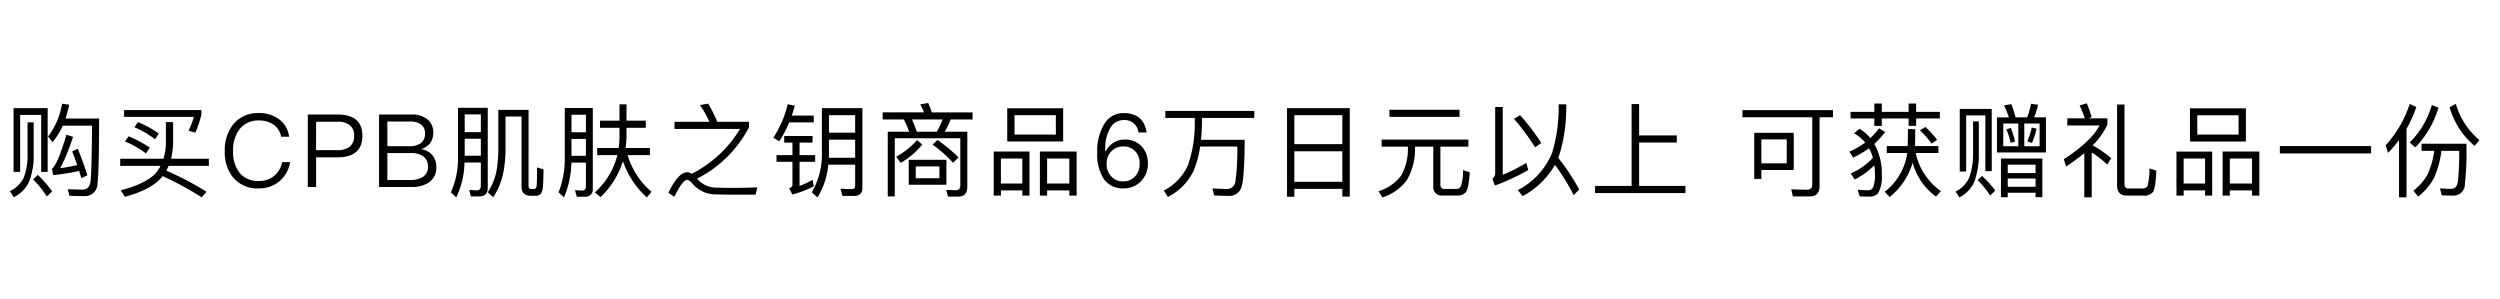 <svg xmlns="http://www.w3.org/2000/svg" width="468" height="56" viewBox="0 0 468 56">
  <g id="gwp_sttl_01" transform="translate(-245 -75)">
    <rect id="長方形_7806" data-name="長方形 7806" width="468" height="56" transform="translate(245 75)" fill="none"/>
    <path id="パス_6730" data-name="パス 6730" d="M7.923-14.763H1.539V-2.831H2.774V-13.49H6.707V-2.831H7.923Zm2.7-.817A14.086,14.086,0,0,1,8-9.443L8.835-8.36a13.946,13.946,0,0,0,1.9-3.116h5.491q-.057,8.807-.285,10.488Q15.713.494,14.459.494c-.8,0-1.71-.038-2.774-.076l.323,1.235c1.254.038,2.147.057,2.66.057A2.36,2.36,0,0,0,17.252-.627c.19-1.52.3-5.567.3-12.179H11.267a24.734,24.734,0,0,0,.684-2.6Zm2.926,8.417L12.5-6.65c.323.779.646,1.634.95,2.546a29.5,29.5,0,0,1-3.173.589,37.618,37.618,0,0,0,2.394-5.871l-1.235-.4C10.355-6.1,9.443-3.971,8.721-3.4l.228,1.178A41.419,41.419,0,0,0,13.813-3c.133.418.266.874.418,1.368l1.121-.57C14.782-3.99,14.193-5.643,13.547-7.163ZM4.161-12.1v6.232a11.443,11.443,0,0,1-.741,4.18A5.5,5.5,0,0,1,.855.779l.722,1.14A6.04,6.04,0,0,0,4.37-.836,12.52,12.52,0,0,0,5.3-5.871V-12.1ZM6.08-2.261l-.874.855A19.219,19.219,0,0,1,7.771,1.786L8.759.817A21.527,21.527,0,0,0,6.08-2.261Zm16.986-7.22-.665.969A17.112,17.112,0,0,1,26.334-6.27l.7-1.1A21.3,21.3,0,0,0,23.066-9.481Zm1.748-2.66-.646.969A16.669,16.669,0,0,1,28.025-8.93l.7-1.083A19.286,19.286,0,0,0,24.814-12.141Zm5.244,0v3.99A11.333,11.333,0,0,1,29.6-5.282H21.508v1.33h7.543a6.6,6.6,0,0,1-.855,1.33C26.942-1.273,24.757-.19,21.6.627l.779,1.216c3.135-.836,5.4-2.014,6.783-3.515.095-.114.19-.247.285-.361a59.086,59.086,0,0,1,7.3,3.971L37.677.912a54.99,54.99,0,0,0-7.543-3.971c.152-.285.3-.589.437-.893H38.1v-1.33H31.027a14.558,14.558,0,0,0,.38-2.869v-3.99ZM22.23-14.4v1.273H35.283a13.987,13.987,0,0,1-.988,2.6l1.292.361a25.174,25.174,0,0,0,1.121-3.382V-14.4Zm25.27.57a5.839,5.839,0,0,0-4.864,2.147,7.63,7.63,0,0,0-1.558,4.959,7.486,7.486,0,0,0,1.52,4.9A5.874,5.874,0,0,0,47.443.266,5.914,5.914,0,0,0,51.186-.969a5.894,5.894,0,0,0,2.128-3.686h-1.5A4.48,4.48,0,0,1,50.2-1.976a4.448,4.448,0,0,1-2.755.855A4.364,4.364,0,0,1,43.814-2.7a6.238,6.238,0,0,1-1.178-4.028,6.429,6.429,0,0,1,1.2-4.066,4.346,4.346,0,0,1,3.648-1.653,4.6,4.6,0,0,1,2.7.76A3.481,3.481,0,0,1,51.623-9.4h1.5a4.778,4.778,0,0,0-1.824-3.23A6.014,6.014,0,0,0,47.5-13.832Zm9.12.266V0h1.558V-5.548h3.971c3.116,0,4.693-1.349,4.693-4.028q0-3.99-4.674-3.99Zm1.558,1.349h3.9a3.623,3.623,0,0,1,2.413.665,2.319,2.319,0,0,1,.8,1.976A2.5,2.5,0,0,1,64.5-7.562a3.754,3.754,0,0,1-2.432.665h-3.9Zm11.78-1.349V0h6.023a5.878,5.878,0,0,0,3.287-.817,3.368,3.368,0,0,0,1.406-2.964,3.232,3.232,0,0,0-.76-2.2,3.393,3.393,0,0,0-2.071-1.1A3.6,3.6,0,0,0,79.5-8.17a3.3,3.3,0,0,0,.608-1.976,3.1,3.1,0,0,0-1.083-2.508,4.6,4.6,0,0,0-3-.912Zm1.558,1.311h4.142a3.509,3.509,0,0,1,2.166.551,2.023,2.023,0,0,1,.741,1.71,2.149,2.149,0,0,1-.76,1.767,3.5,3.5,0,0,1-2.166.589H71.516Zm0,5.909h4.332a3.912,3.912,0,0,1,2.394.608A2.256,2.256,0,0,1,79.116-3.8a2.166,2.166,0,0,1-1.007,1.957,4.325,4.325,0,0,1-2.261.532H71.516ZM85.994-9.025h3.021v3.173H85.994Zm3.021-1.235H85.994v-3.325h3.021ZM85.956-4.579h3.059V-.247c0,.57-.247.874-.722.874-.456,0-.931-.038-1.463-.076l.323,1.216h1.52c1.083,0,1.634-.532,1.634-1.558V-14.82H84.74v9.2a15.572,15.572,0,0,1-1.33,6.631l1.007.931A15.749,15.749,0,0,0,85.956-4.579ZM90.307.988l1.026.931A12.824,12.824,0,0,0,93.138-2.3a23.353,23.353,0,0,0,.494-5.206v-5.681h3V-.057c0,1.14.589,1.71,1.805,1.71h.684a1.568,1.568,0,0,0,1.083-.323,2.659,2.659,0,0,0,.437-1.463c.057-.7.1-1.748.1-3.154l-1.2-.38c0,1.843-.038,2.983-.076,3.4a.979.979,0,0,1-.171.513.413.413,0,0,1-.3.133h-.532c-.342,0-.513-.19-.513-.551V-14.44H92.283v6.935a24.95,24.95,0,0,1-.361,4.655A11.558,11.558,0,0,1,90.307.988Zm15.675-9.975h2.7v3.154h-2.7Zm2.7-1.254h-2.7v-3.287h2.7ZM105.963-4.56h2.717V-.19q0,.855-.684.855c-.418,0-.874-.038-1.349-.076l.323,1.235H108.4A1.393,1.393,0,0,0,109.972.266V-14.782h-5.244v9.2a17.523,17.523,0,0,1-1.159,6.593l1.007.931A17.166,17.166,0,0,0,105.963-4.56Zm5.358-7.847v1.33h3.648v1.615a16.6,16.6,0,0,1-.152,2.166h-4.028v1.33h3.781a13.884,13.884,0,0,1-4.2,6.973l1.045.893a15.779,15.779,0,0,0,4.2-6.726,16.307,16.307,0,0,0,4.465,6.783l.893-1.045a14.434,14.434,0,0,1-4.484-6.878h4.18V-7.3h-4.541c.076-.7.133-1.425.152-2.166v-1.615h3.61v-1.33h-3.61v-3.059h-1.311v3.059ZM131.575-15.6l-1.558.266A17.925,17.925,0,0,1,131.8-12.2h-6.536v1.33h12.274a22.187,22.187,0,0,1-9.063,8.4l-.19-.114a1.127,1.127,0,0,0-.646-.171c-1.1,0-2.261,1.273-3.515,3.838l1.1.76c1.064-2.128,1.862-3.173,2.375-3.173a1.456,1.456,0,0,1,.95.627,5.732,5.732,0,0,0,4.655,2.09q1.083.057,3.591.057h3.648l.323-1.368c-1.786.057-3.173.095-4.18.095-1.634,0-2.907-.019-3.781-.057a4.658,4.658,0,0,1-3.192-1.539l-.133-.133a22.229,22.229,0,0,0,9.728-9.614V-12.2h-5.928A29.785,29.785,0,0,0,131.575-15.6Zm14.877.114a19.763,19.763,0,0,1-2.679,6.251l1.1.7a20.883,20.883,0,0,0,1.862-3.553h4.6v-1.273h-4.123c.209-.608.4-1.216.57-1.862Zm-.646,5.947V-8.3h1.539v2.337h-2.983v1.254h2.983v4.37c0,.247-.209.437-.608.57l.57,1.178a18.16,18.16,0,0,0,4.028-1.539l-.209-1.216A15.873,15.873,0,0,1,148.675-.19V-4.712H151.6V-5.966h-2.926V-8.3h2.432V-9.538Zm8.379.684h4.9v3.382h-4.921c0-.323.019-.646.019-.988Zm4.9-1.311h-4.9v-3.268h4.9ZM154.052-4.18h5.035V-.3c0,.456-.209.7-.627.7-.646,0-1.368-.038-2.128-.076l.38,1.349H158.9q1.539,0,1.539-1.482V-14.763h-7.581v8.4a13.785,13.785,0,0,1-1.9,7.353l1.064.969A13.8,13.8,0,0,0,154.052-4.18Zm15.067-.912V-.418h7.049V-5.092Zm5.738,3.458H170.43V-3.857h4.427ZM174.5-8.8l-.931.874a23.781,23.781,0,0,1,3.838,3.4l1.026-1.007A28.909,28.909,0,0,0,174.5-8.8Zm-1.729-6.916-1.5.247a15.918,15.918,0,0,1,.7,1.5h-7.733v1.33h3.952a16.8,16.8,0,0,1,1.007,2.3h-4.009v12.1H166.5V-9.12h12.274V-.38c0,.646-.266.988-.8.988L176.13.551l.342,1.254h1.938c1.1,0,1.672-.627,1.672-1.881v-10.26h-4.218a20.016,20.016,0,0,0,1.1-2.3h4.1v-1.33h-7.638C173.223-14.611,172.995-15.181,172.767-15.713Zm-2.147,5.377a22.3,22.3,0,0,0-.912-2.3h5.757c-.323.779-.684,1.539-1.083,2.3Zm.057,1.558a14.754,14.754,0,0,1-3.933,3.135l.874,1.14a15.8,15.8,0,0,0,4.028-3.42Zm16.872-5.947v6.213h10.469v-6.213Zm9.1,4.921h-7.733v-3.629h7.733Zm-4.94,3.173h-6.688V1.615h1.349V.646h4.009v.969h1.33ZM186.371-.646V-5.32h4.009V-.646Zm14.174-5.985h-6.878V1.615h1.349V.646h4.161v.969h1.368ZM195.016-.646V-5.32h4.161V-.646Zm14.307-13.186a4.109,4.109,0,0,0-3.648,2.128A9.752,9.752,0,0,0,204.4-6.422a8.461,8.461,0,0,0,1.178,4.845A4.231,4.231,0,0,0,209.3.266a4.454,4.454,0,0,0,3.287-1.33,4.587,4.587,0,0,0,1.292-3.325,4.534,4.534,0,0,0-1.178-3.23,4.136,4.136,0,0,0-3.135-1.254,3.75,3.75,0,0,0-2.109.589A3.71,3.71,0,0,0,206-6.65h-.076c-.019-.247-.019-.418-.019-.494a7.17,7.17,0,0,1,.893-3.8,2.768,2.768,0,0,1,2.508-1.577,2.578,2.578,0,0,1,2.812,2.318h1.539C213.275-12.635,211.831-13.832,209.323-13.832Zm-.057,6.251a2.908,2.908,0,0,1,2.242.893,3.163,3.163,0,0,1,.836,2.3,3.5,3.5,0,0,1-.855,2.413,2.923,2.923,0,0,1-2.223.931,2.85,2.85,0,0,1-2.261-.969,3.268,3.268,0,0,1-.836-2.337,3.168,3.168,0,0,1,.874-2.318A2.965,2.965,0,0,1,209.266-7.581Zm7.885-6.65v1.311h5.51v.836a23.549,23.549,0,0,1-1.273,8,9.828,9.828,0,0,1-4.522,4.75l.76,1.2a10.531,10.531,0,0,0,4.807-4.9,17.675,17.675,0,0,0,1.235-4.541h6.954a44.356,44.356,0,0,1-.361,6.631A1.576,1.576,0,0,1,228.722.38C228,.361,227.088.323,225.967.285l.342,1.311c1.064.038,1.995.076,2.755.076A2.343,2.343,0,0,0,231.344.19c.418-.988.627-4.009.665-9.025H223.82c.114-1.007.171-2.09.19-3.249v-.836H233.8v-1.311Zm34.523-.532H239.932V1.824H241.3V.361h8.987V1.8h1.387ZM241.3-.969V-6.688h8.987V-.969Zm0-7.049v-5.415h8.987v5.415Zm17.8-6.441v1.33h13.129v-1.33ZM257.64-8.873v1.33h4.921v.285A10.282,10.282,0,0,1,261.345-2.2a8.348,8.348,0,0,1-4.294,3l.741,1.159a9.172,9.172,0,0,0,4.579-3.249,11.561,11.561,0,0,0,1.52-5.966v-.285h3.42V-.171A1.568,1.568,0,0,0,269.1,1.6h2.755a1.9,1.9,0,0,0,1.52-.589c.38-.437.627-1.691.76-3.762l-1.254-.4a8.5,8.5,0,0,1-.437,3.078.885.885,0,0,1-.855.437h-2.109a.731.731,0,0,1-.836-.817V-7.543h5.244v-1.33Zm25.916-4.579-1.14.7a41.738,41.738,0,0,1,3.952,5.32l1.159-.8A41.835,41.835,0,0,0,283.556-13.452Zm6.536,9.31a41.065,41.065,0,0,1,3.5,5.662L294.633.475A41.026,41.026,0,0,0,290.7-5.453c.114-.285.209-.57.3-.855a30.421,30.421,0,0,0,1.2-9.158h-1.425A29.433,29.433,0,0,1,289.56-6.4,13.716,13.716,0,0,1,283.138.589l.912,1.121A15.345,15.345,0,0,0,290.092-4.142ZM278.844-.266A40.087,40.087,0,0,0,285.1-3.173l-.38-1.33a33.054,33.054,0,0,1-4.408,2.223V-14.972H278.9V-2.6a1.253,1.253,0,0,1-.513,1.045Zm25.593-15.257V-.19H297.6V1.14h16.91V-.19h-8.664V-8.322h7.049v-1.33h-7.049v-5.871Zm20.748,1.14v1.33h13.072V-.475c0,.646-.323.988-.931.988-.95,0-1.957-.038-3-.076l.3,1.33H337.8c1.216,0,1.824-.646,1.824-1.9v-12.92h2.508v-1.33Zm9.6,4.237h-7.391V-1.5h1.33V-3.173h6.061Zm-6.061,5.719V-8.911h4.75v4.484Zm16.7-9.633v1.235h4.446v1.387h1.406v-1.387h5.016v1.387h1.406v-1.387h4.446V-14.06h-4.446v-1.558h-1.406v1.558h-5.016v-1.558h-1.406v1.558Zm5.339,3.078a15.469,15.469,0,0,1-1.634,1.843,7.973,7.973,0,0,0-2.033-1.767l-1.007.855a7.615,7.615,0,0,1,2.071,1.729,12.534,12.534,0,0,1-2.964,1.691l.722,1.14a20.718,20.718,0,0,0,2.964-1.748,7.974,7.974,0,0,1,.722,1.786,12.217,12.217,0,0,1-4.142,2.926l.741,1.121a14.145,14.145,0,0,0,3.667-2.641,12.109,12.109,0,0,1,.114,1.71,5.978,5.978,0,0,1-.361,2.47,1.11,1.11,0,0,1-1.007.475c-.646,0-1.273-.038-1.862-.1l.38,1.254c.456.019,1.045.038,1.8.038a2.1,2.1,0,0,0,1.6-.57,5.966,5.966,0,0,0,.741-3.477,11.261,11.261,0,0,0-1.406-5.814,16.844,16.844,0,0,0,2.033-2.223ZM352.2-7.657v1.292h3.838A11.105,11.105,0,0,1,351.823.893l.912.988a12.793,12.793,0,0,0,4.313-6.422,11.744,11.744,0,0,0,4.37,6.346L362.33.779a11.813,11.813,0,0,1-4.712-7.144h4.256V-7.657H357.5c.019-1.216.038-2.28.038-3.173h-1.368c0,.741-.019,1.805-.057,3.173Zm7.239-3.572-1.026.627A17.163,17.163,0,0,1,360.6-8.113l1.026-.722A20.506,20.506,0,0,0,359.442-11.229ZM375.516-15.5l-1.368.228a16.214,16.214,0,0,1,.912,2.242h-2.223V-6.46H382v-6.574h-2.223a11.024,11.024,0,0,0,.741-2.356l-1.311-.19a13,13,0,0,1-.722,2.546h-2.166A23.711,23.711,0,0,0,375.516-15.5Zm5.3,7.885h-2.869v-4.256h2.869Zm-3.99,0h-2.812v-4.256h2.812Zm-1.387-3.439-.836.266a17.556,17.556,0,0,1,.8,2.508l.817-.209A19.788,19.788,0,0,0,375.44-11.058Zm3.914-.076A13.689,13.689,0,0,1,378.5-8.55l.874.323a14.778,14.778,0,0,0,.874-2.679ZM381.33-5.32h-7.752V1.919h1.273V1.083h5.206v.836h1.273ZM374.851-.038V-1.577h5.206V-.038Zm0-2.565V-4.18h5.206V-2.6Zm-3-12.008h-5.985V-2.888h1.2V-13.395h3.591V-2.964h1.2Zm-1.8,12.54-.836.8A17.452,17.452,0,0,1,371.564,1.6l.95-.931A21.416,21.416,0,0,0,370.044-2.071Zm-1.691-10.2v6.156a12.991,12.991,0,0,1-.722,4.37,5.438,5.438,0,0,1-2.546,2.6l.7,1.1a6.107,6.107,0,0,0,2.755-2.831,14.409,14.409,0,0,0,.893-5.244v-6.156Zm20.824,5.947V1.938h1.387v-8.4A20.115,20.115,0,0,1,393.471-4.2l.76-1.178a21.373,21.373,0,0,0-3.477-2.413,13.958,13.958,0,0,0,2.755-3.876v-1.178h-3.553l.589-.228a21.054,21.054,0,0,0-.893-2.584l-1.349.38a18.014,18.014,0,0,1,.969,2.432H386v1.33h6.042c-1.1,2.052-3.344,4.142-6.688,6.308l.4,1.387A38.091,38.091,0,0,0,389.177-6.327Zm11.115,7.942A2.009,2.009,0,0,0,402.04.931q.484-.712.627-3.99l-1.292-.418a12.367,12.367,0,0,1-.361,3.306,1.04,1.04,0,0,1-.95.456h-2.6c-.513,0-.76-.266-.76-.8V-15.428h-1.387v15.1q0,1.938,1.824,1.938Zm8.664-16.34v6.213h10.469v-6.213Zm9.1,4.921h-7.733v-3.629h7.733Zm-4.94,3.173h-6.688V1.615h1.349V.646h4.009v.969h1.33ZM407.778-.646V-5.32h4.009V-.646Zm14.174-5.985h-6.878V1.615h1.349V.646h4.161v.969h1.368ZM416.423-.646V-5.32h4.161V-.646Zm9.367-7.011v1.368h17.081V-7.657Zm28.9.893a15.39,15.39,0,0,1-1.216,4.351,9.935,9.935,0,0,1-2.679,3.1l.874,1.121a11.032,11.032,0,0,0,3.04-3.61,18.742,18.742,0,0,0,1.33-4.959h3.325a51.905,51.905,0,0,1-.228,5.586c-.114,1.007-.513,1.52-1.235,1.52-.608,0-1.311-.038-2.128-.076l.323,1.292c.95.038,1.615.057,2.014.057a2.146,2.146,0,0,0,2.318-2.223,55.462,55.462,0,0,0,.285-7.486h-8.4v1.33Zm-4.6-8.778a20.938,20.938,0,0,1-4.484,7.733l.437,1.425A24.388,24.388,0,0,0,448.1-8.778V1.938H449.5V-10.887a23.325,23.325,0,0,0,1.843-4.085Zm4.142.209a16.146,16.146,0,0,1-4.142,7.011l1.064.912a18.172,18.172,0,0,0,4.332-7.429Zm4.5-.228-1.159.646a14.519,14.519,0,0,0,4.674,7.22l.912-1.064A13.885,13.885,0,0,1,458.736-15.561Z" transform="translate(246 110.001)"/>
  </g>
</svg>
